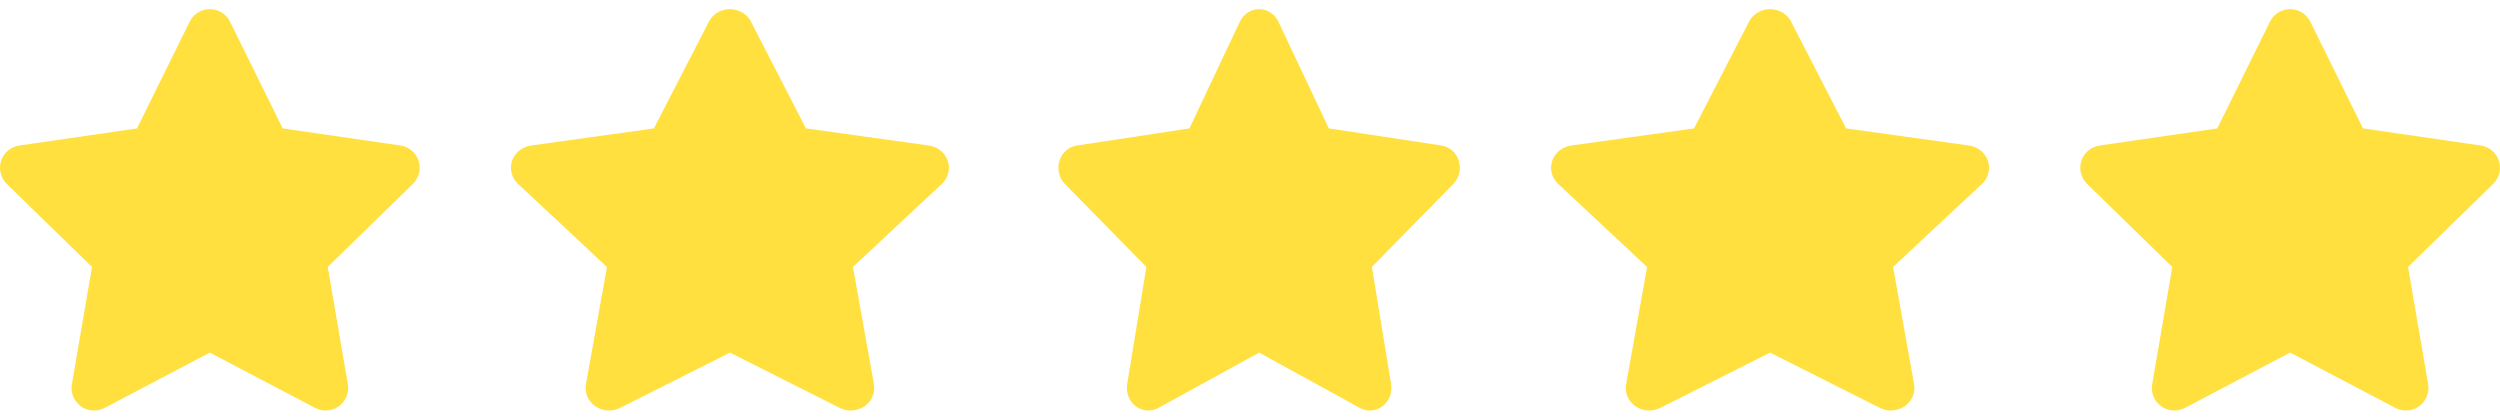 <?xml version="1.0" encoding="UTF-8"?> <svg xmlns="http://www.w3.org/2000/svg" width="137" height="23" viewBox="0 0 137 23" fill="none"> <g clip-path="url(#clip0)"> <path d="M22.628 10.078L17.96 14.629L19.062 21.054C19.141 21.517 18.95 21.985 18.57 22.262C18.356 22.418 18.1 22.497 17.845 22.497C17.649 22.497 17.451 22.45 17.271 22.355L11.5 19.322L5.729 22.355C5.314 22.574 4.81 22.537 4.43 22.263C4.05 21.986 3.86 21.519 3.939 21.056L5.042 14.63L0.373 10.079C0.035 9.751 -0.085 9.261 0.059 8.814C0.205 8.368 0.59 8.043 1.055 7.975L7.507 7.037L10.394 1.19C10.601 0.768 11.03 0.502 11.499 0.502C11.97 0.502 12.398 0.768 12.605 1.19L15.492 7.036L21.945 7.974C22.409 8.042 22.796 8.367 22.939 8.814C23.086 9.26 22.963 9.751 22.628 10.078Z" fill="#FFE03F"></path> </g> <g clip-path="url(#clip1)"> <path d="M79.644 10.078L75.179 14.629L76.233 21.054C76.309 21.517 76.126 21.985 75.763 22.262C75.558 22.418 75.313 22.497 75.069 22.497C74.881 22.497 74.693 22.45 74.52 22.355L69 19.322L63.48 22.355C63.083 22.574 62.601 22.537 62.237 22.263C61.874 21.986 61.692 21.519 61.768 21.056L62.822 14.63L58.356 10.079C58.034 9.751 57.919 9.261 58.057 8.814C58.196 8.368 58.565 8.043 59.01 7.975L65.181 7.037L67.942 1.19C68.14 0.768 68.55 0.502 68.999 0.502C69.45 0.502 69.858 0.768 70.057 1.19L72.819 7.036L78.991 7.974C79.435 8.042 79.805 8.367 79.942 8.814C80.082 9.26 79.965 9.751 79.644 10.078Z" fill="#FFE03F"></path> </g> <g clip-path="url(#clip2)"> <path d="M51.612 10.078L46.741 14.629L47.891 21.054C47.973 21.517 47.774 21.985 47.378 22.262C47.154 22.418 46.887 22.497 46.621 22.497C46.416 22.497 46.21 22.45 46.022 22.355L40 19.322L33.978 22.355C33.545 22.574 33.019 22.537 32.622 22.263C32.226 21.986 32.028 21.519 32.111 21.056L33.261 14.63L28.389 10.079C28.037 9.751 27.912 9.261 28.062 8.814C28.214 8.368 28.616 8.043 29.101 7.975L35.834 7.037L38.846 1.19C39.062 0.768 39.51 0.502 39.999 0.502C40.49 0.502 40.937 0.768 41.154 1.19L44.166 7.036L50.899 7.974C51.383 8.042 51.787 8.367 51.936 8.814C52.09 9.26 51.961 9.751 51.612 10.078Z" fill="#FFE03F"></path> </g> <g clip-path="url(#clip3)"> <path d="M108.612 10.078L103.741 14.629L104.891 21.054C104.973 21.517 104.774 21.985 104.378 22.262C104.154 22.418 103.887 22.497 103.621 22.497C103.416 22.497 103.21 22.45 103.022 22.355L97 19.322L90.978 22.355C90.545 22.574 90.019 22.537 89.622 22.263C89.226 21.986 89.028 21.519 89.111 21.056L90.261 14.63L85.389 10.079C85.037 9.751 84.912 9.261 85.062 8.814C85.214 8.368 85.616 8.043 86.101 7.975L92.834 7.037L95.846 1.19C96.061 0.768 96.51 0.502 96.999 0.502C97.49 0.502 97.937 0.768 98.153 1.19L101.166 7.036L107.899 7.974C108.383 8.042 108.787 8.367 108.936 8.814C109.089 9.26 108.961 9.751 108.612 10.078Z" fill="#FFE03F"></path> </g> <g clip-path="url(#clip4)"> <path d="M136.628 10.078L131.96 14.629L133.062 21.054C133.141 21.517 132.95 21.985 132.57 22.262C132.356 22.418 132.1 22.497 131.845 22.497C131.649 22.497 131.451 22.45 131.271 22.355L125.5 19.322L119.729 22.355C119.314 22.574 118.81 22.537 118.43 22.263C118.05 21.986 117.86 21.519 117.939 21.056L119.042 14.63L114.373 10.079C114.035 9.751 113.915 9.261 114.059 8.814C114.205 8.368 114.59 8.043 115.055 7.975L121.507 7.037L124.394 1.19C124.601 0.768 125.03 0.502 125.499 0.502C125.97 0.502 126.398 0.768 126.605 1.19L129.492 7.036L135.945 7.974C136.409 8.042 136.796 8.367 136.939 8.814C137.086 9.26 136.963 9.751 136.628 10.078Z" fill="#FFE03F"></path> </g> <defs> <clipPath id="clip0"> <rect width="23" height="23" fill="white"></rect> </clipPath> <clipPath id="clip1"> <rect width="22" height="23" fill="white" transform="translate(58)"></rect> </clipPath> <clipPath id="clip2"> <rect width="24" height="23" fill="white" transform="translate(28)"></rect> </clipPath> <clipPath id="clip3"> <rect width="24" height="23" fill="white" transform="translate(85)"></rect> </clipPath> <clipPath id="clip4"> <rect width="23" height="23" fill="white" transform="translate(114)"></rect> </clipPath> </defs> </svg> 